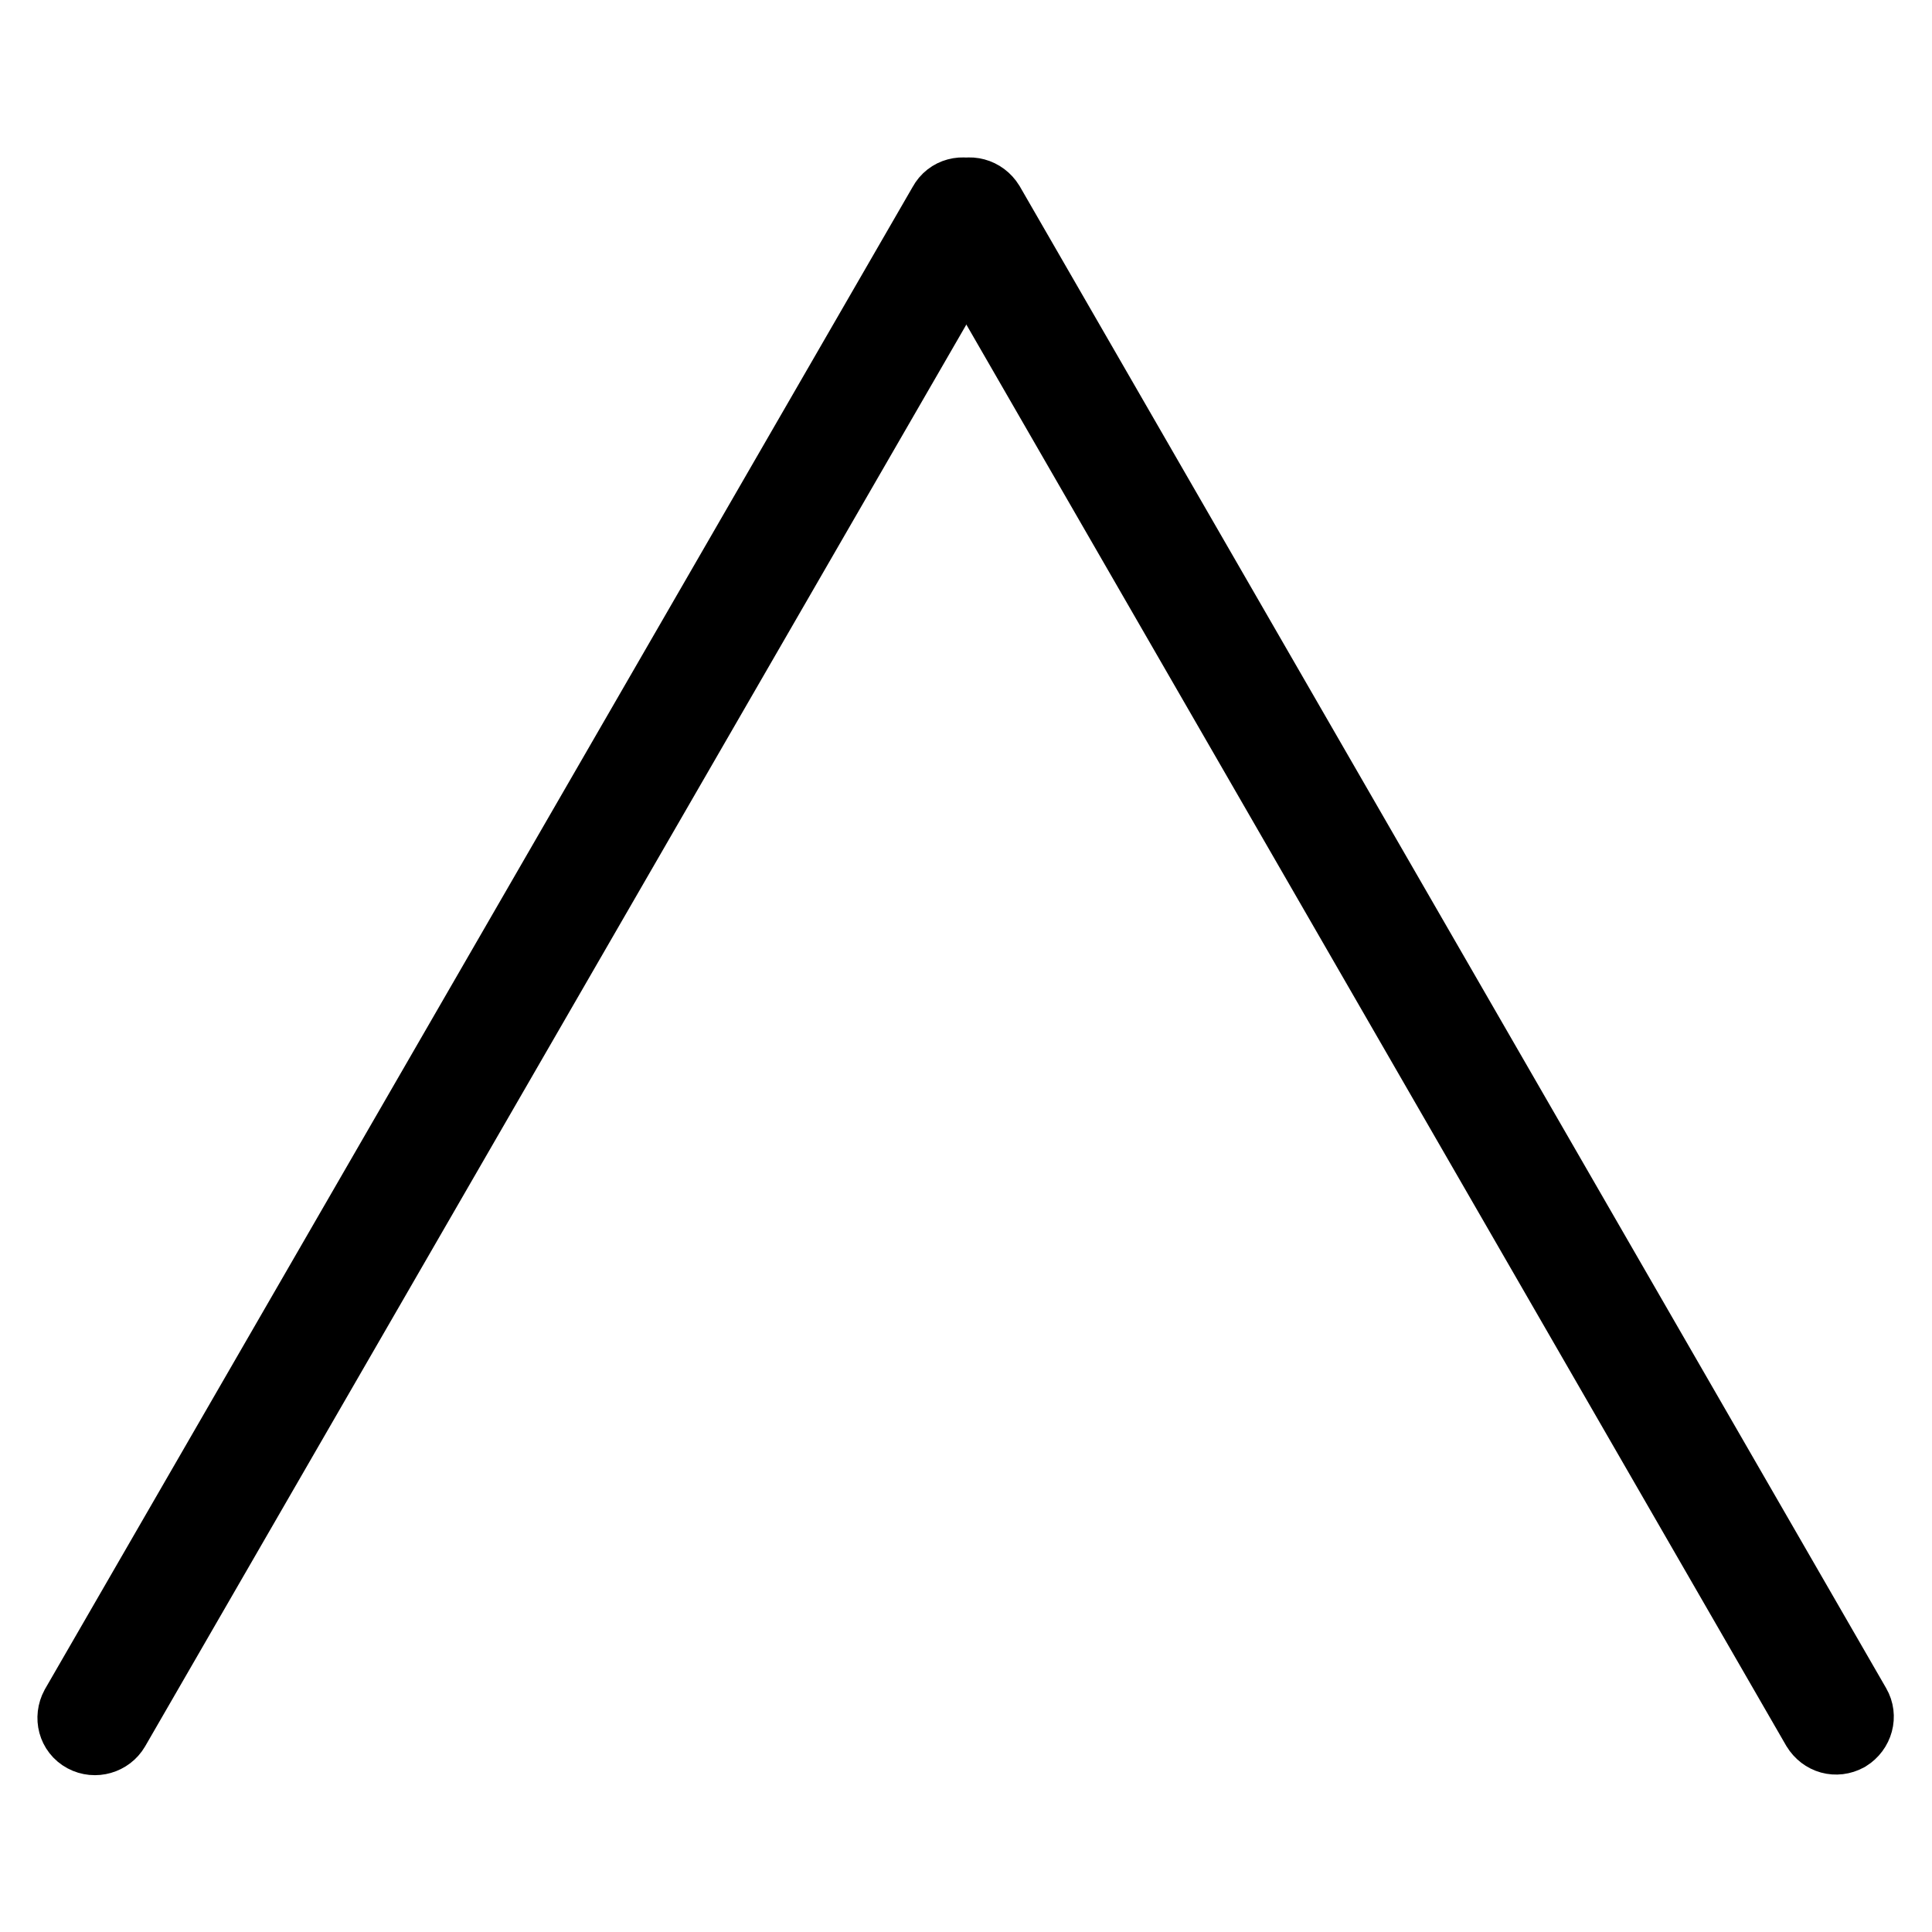 <?xml version="1.0" encoding="utf-8"?>
<!-- Svg Vector Icons : http://www.onlinewebfonts.com/icon -->
<!DOCTYPE svg PUBLIC "-//W3C//DTD SVG 1.1//EN" "http://www.w3.org/Graphics/SVG/1.1/DTD/svg11.dtd">
<svg version="1.1" xmlns="http://www.w3.org/2000/svg" xmlns:xlink="http://www.w3.org/1999/xlink" x="0px" y="0px" viewBox="0 0 256 256" enable-background="new 0 0 256 256" xml:space="preserve">
<g> <path stroke-width="10" fill-opacity="0" stroke="#000000"  d="M14.9,228.9c-0.7,1.2-2.3,1.7-3.6,1c-1.3-0.7-1.7-2.3-1-3.6c0,0,0,0,0,0L125.3,27.2c0.7-1.3,2.3-1.7,3.6-1 c0,0,0,0,0,0c1.2,0.7,1.7,2.3,1,3.6L14.9,228.9z"/> <path stroke-width="10" fill-opacity="0" stroke="#000000"  d="M245.6,226.2c0.7,1.2,0.3,2.8-1,3.6c0,0,0,0,0,0c-1.3,0.7-2.8,0.3-3.6-1L126.2,29.8c-0.7-1.2-0.3-2.9,1-3.6 c1.2-0.7,2.8-0.3,3.6,1L245.6,226.2L245.6,226.2z"/></g>
</svg>